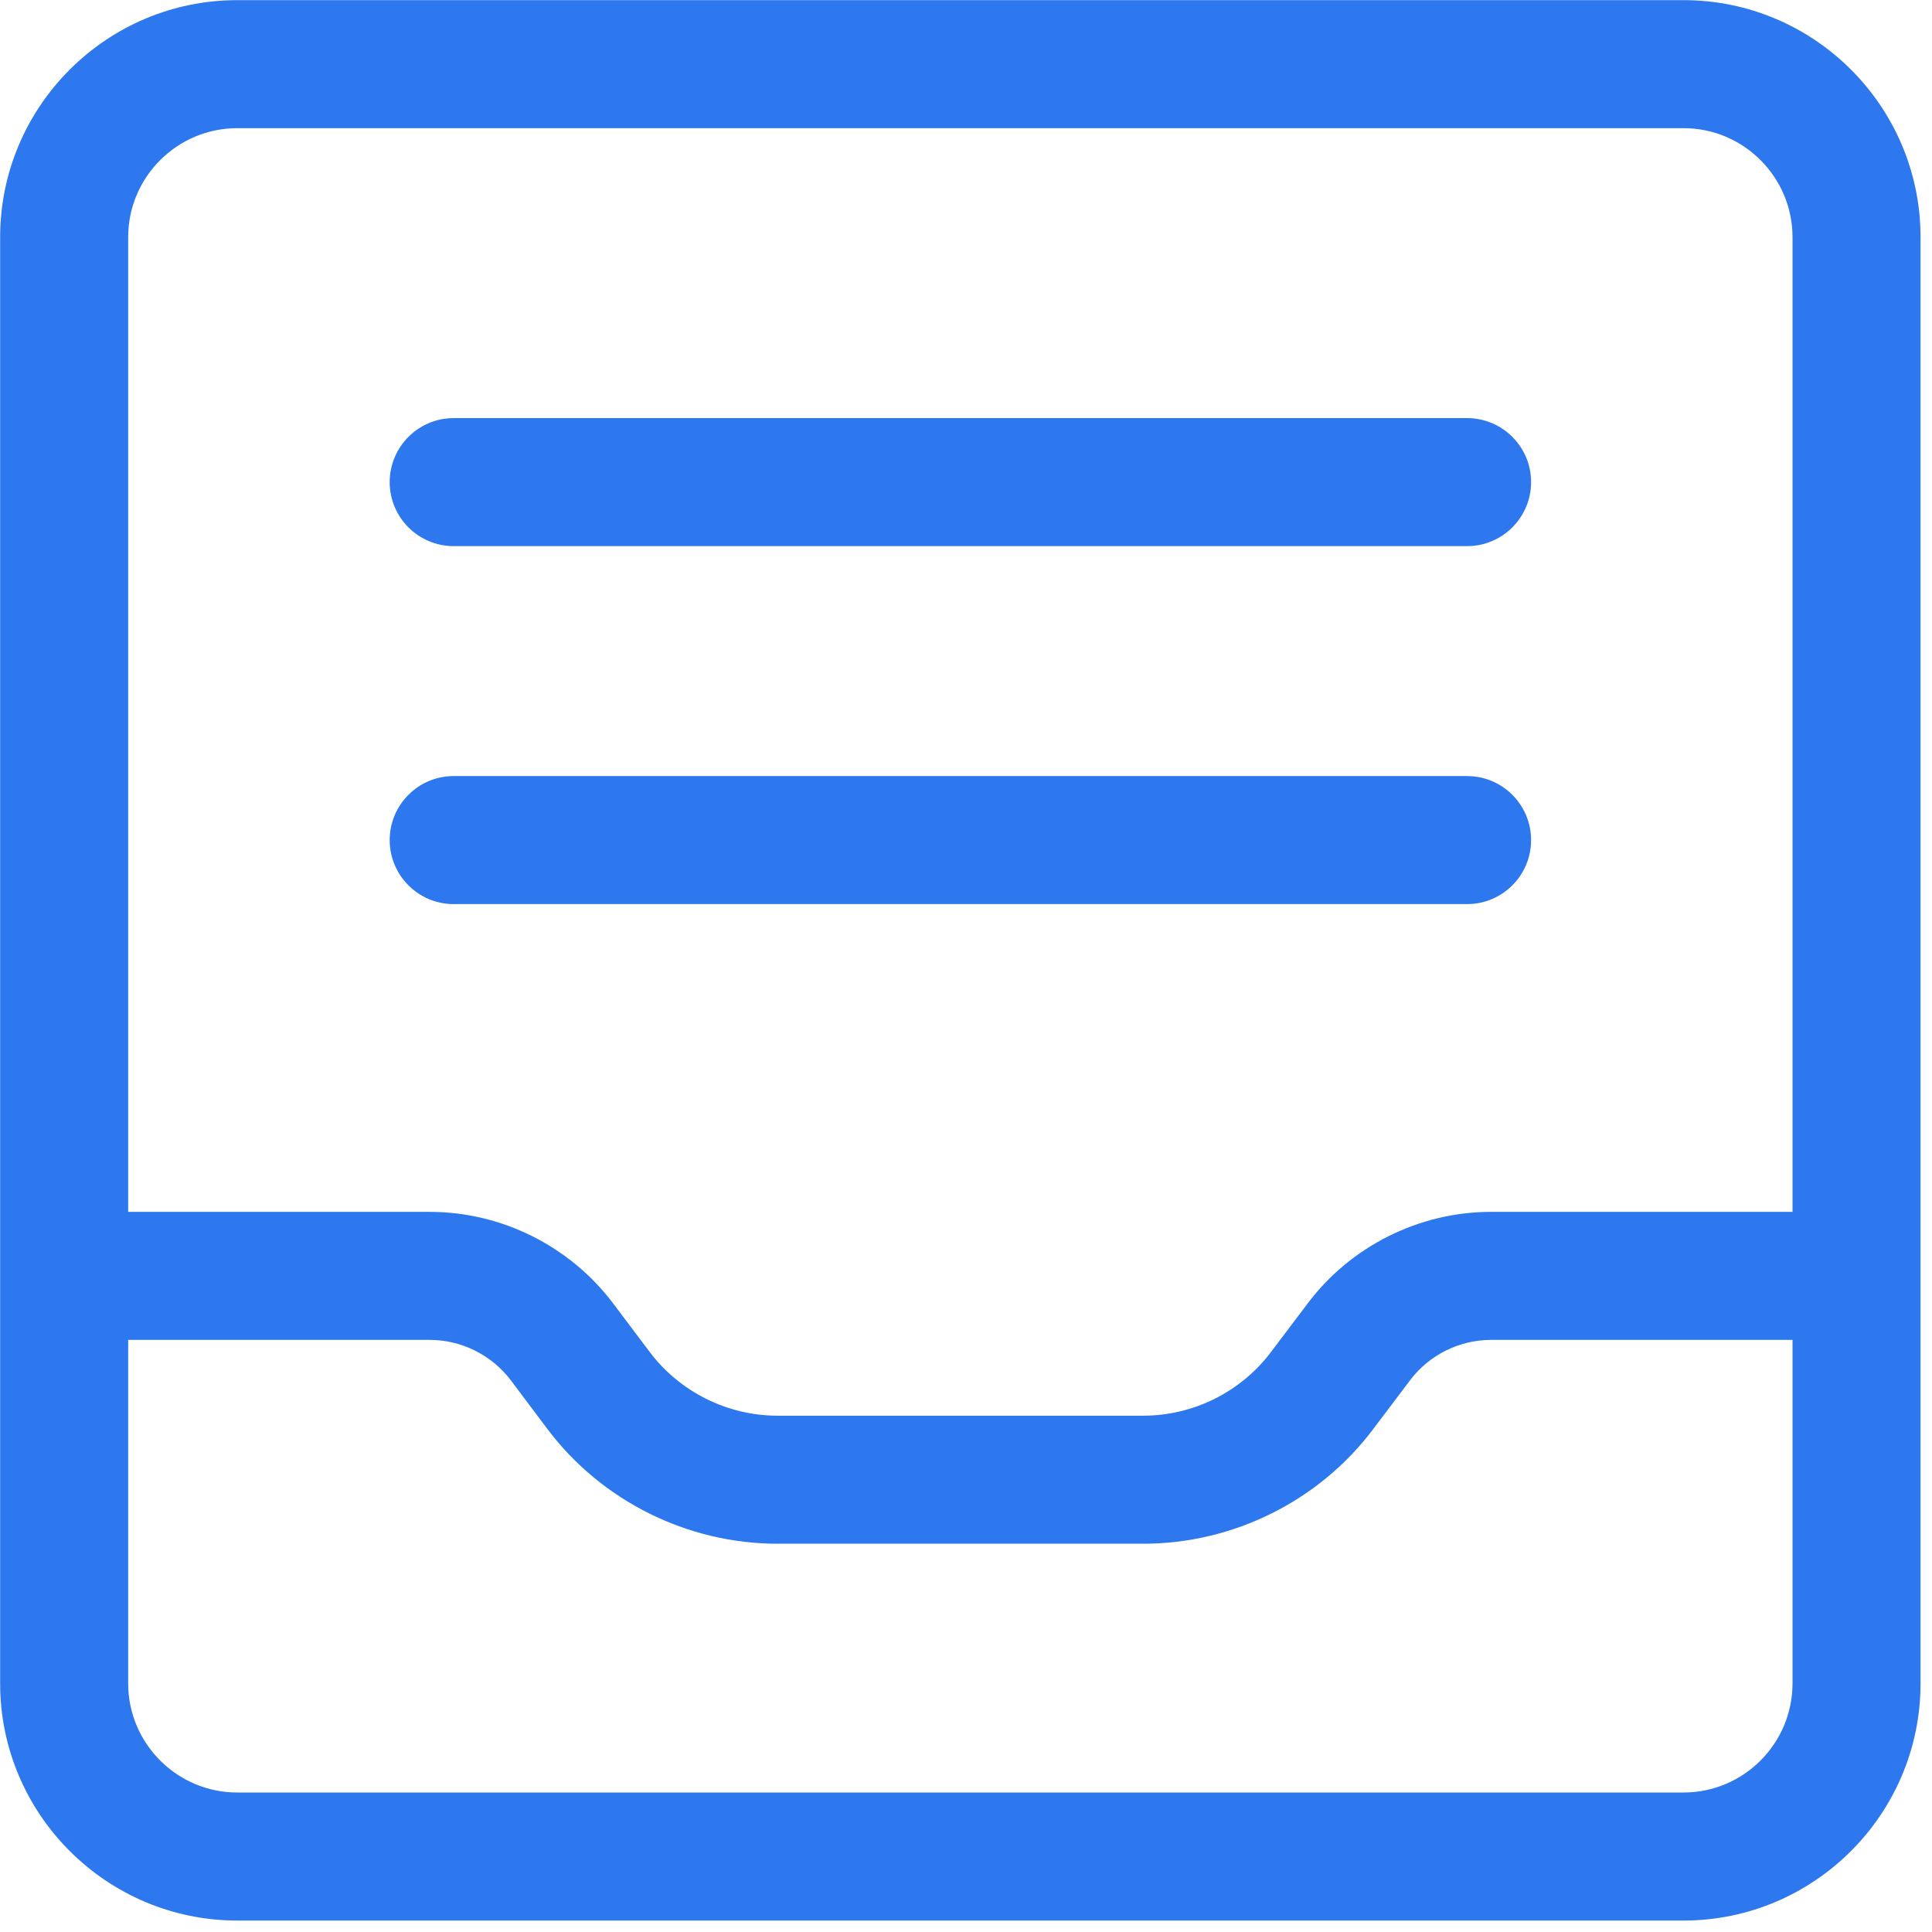 <?xml version="1.0" encoding="UTF-8" standalone="no"?>
<!DOCTYPE svg PUBLIC "-//W3C//DTD SVG 1.1//EN" "http://www.w3.org/Graphics/SVG/1.1/DTD/svg11.dtd">
<svg width="100%" height="100%" viewBox="0 0 45 45" version="1.1" xmlns="http://www.w3.org/2000/svg" xmlns:xlink="http://www.w3.org/1999/xlink" xml:space="preserve" xmlns:serif="http://www.serif.com/" style="fill-rule:evenodd;clip-rule:evenodd;stroke-linejoin:round;stroke-miterlimit:2;">
    <g transform="matrix(1.988,0,0,1.988,34.171,32.016)">
        <path d="M0,-9.706L-11.873,-9.706C-12.287,-9.706 -12.623,-10.042 -12.623,-10.456C-12.623,-10.87 -12.287,-11.206 -11.873,-11.206L0,-11.206C0.414,-11.206 0.75,-10.87 0.75,-10.456C0.75,-10.042 0.414,-9.706 0,-9.706M0,-5.512L-11.873,-5.512C-12.287,-5.512 -12.623,-5.848 -12.623,-6.262C-12.623,-6.676 -12.287,-7.012 -11.873,-7.012L0,-7.012C0.414,-7.012 0.75,-6.676 0.75,-6.262C0.75,-5.848 0.414,-5.512 0,-5.512M-15.687,-1.906L-12.153,-1.906C-11.314,-1.906 -10.512,-1.506 -10.006,-0.835L-9.577,-0.265C-9.225,0.203 -8.665,0.482 -8.08,0.482L-3.793,0.482C-3.208,0.482 -2.648,0.203 -2.297,-0.265L-1.866,-0.835C-1.361,-1.506 -0.559,-1.906 0.28,-1.906L3.813,-1.906L3.813,-13.325C3.813,-14.03 3.24,-14.603 2.536,-14.603L-14.409,-14.603C-15.113,-14.603 -15.687,-14.03 -15.687,-13.325L-15.687,-1.906ZM-15.687,-0.406L-15.687,3.619C-15.687,4.323 -15.113,4.897 -14.409,4.897L2.536,4.897C3.24,4.897 3.813,4.323 3.813,3.619L3.813,-0.406L0.28,-0.406C-0.091,-0.406 -0.445,-0.229 -0.668,0.067L-1.099,0.638C-1.731,1.48 -2.739,1.982 -3.793,1.982L-8.08,1.982C-9.134,1.982 -10.142,1.48 -10.775,0.638L-11.204,0.067C-11.428,-0.229 -11.782,-0.406 -12.153,-0.406L-15.687,-0.406ZM2.536,6.397L-14.409,6.397C-15.94,6.397 -17.187,5.15 -17.187,3.619L-17.187,-13.325C-17.187,-14.857 -15.94,-16.103 -14.409,-16.103L2.536,-16.103C4.067,-16.103 5.313,-14.857 5.313,-13.325L5.313,3.619C5.313,5.15 4.067,6.397 2.536,6.397" style="fill:rgb(45,120,238);fill-rule:nonzero;"/>
    </g>
</svg>

